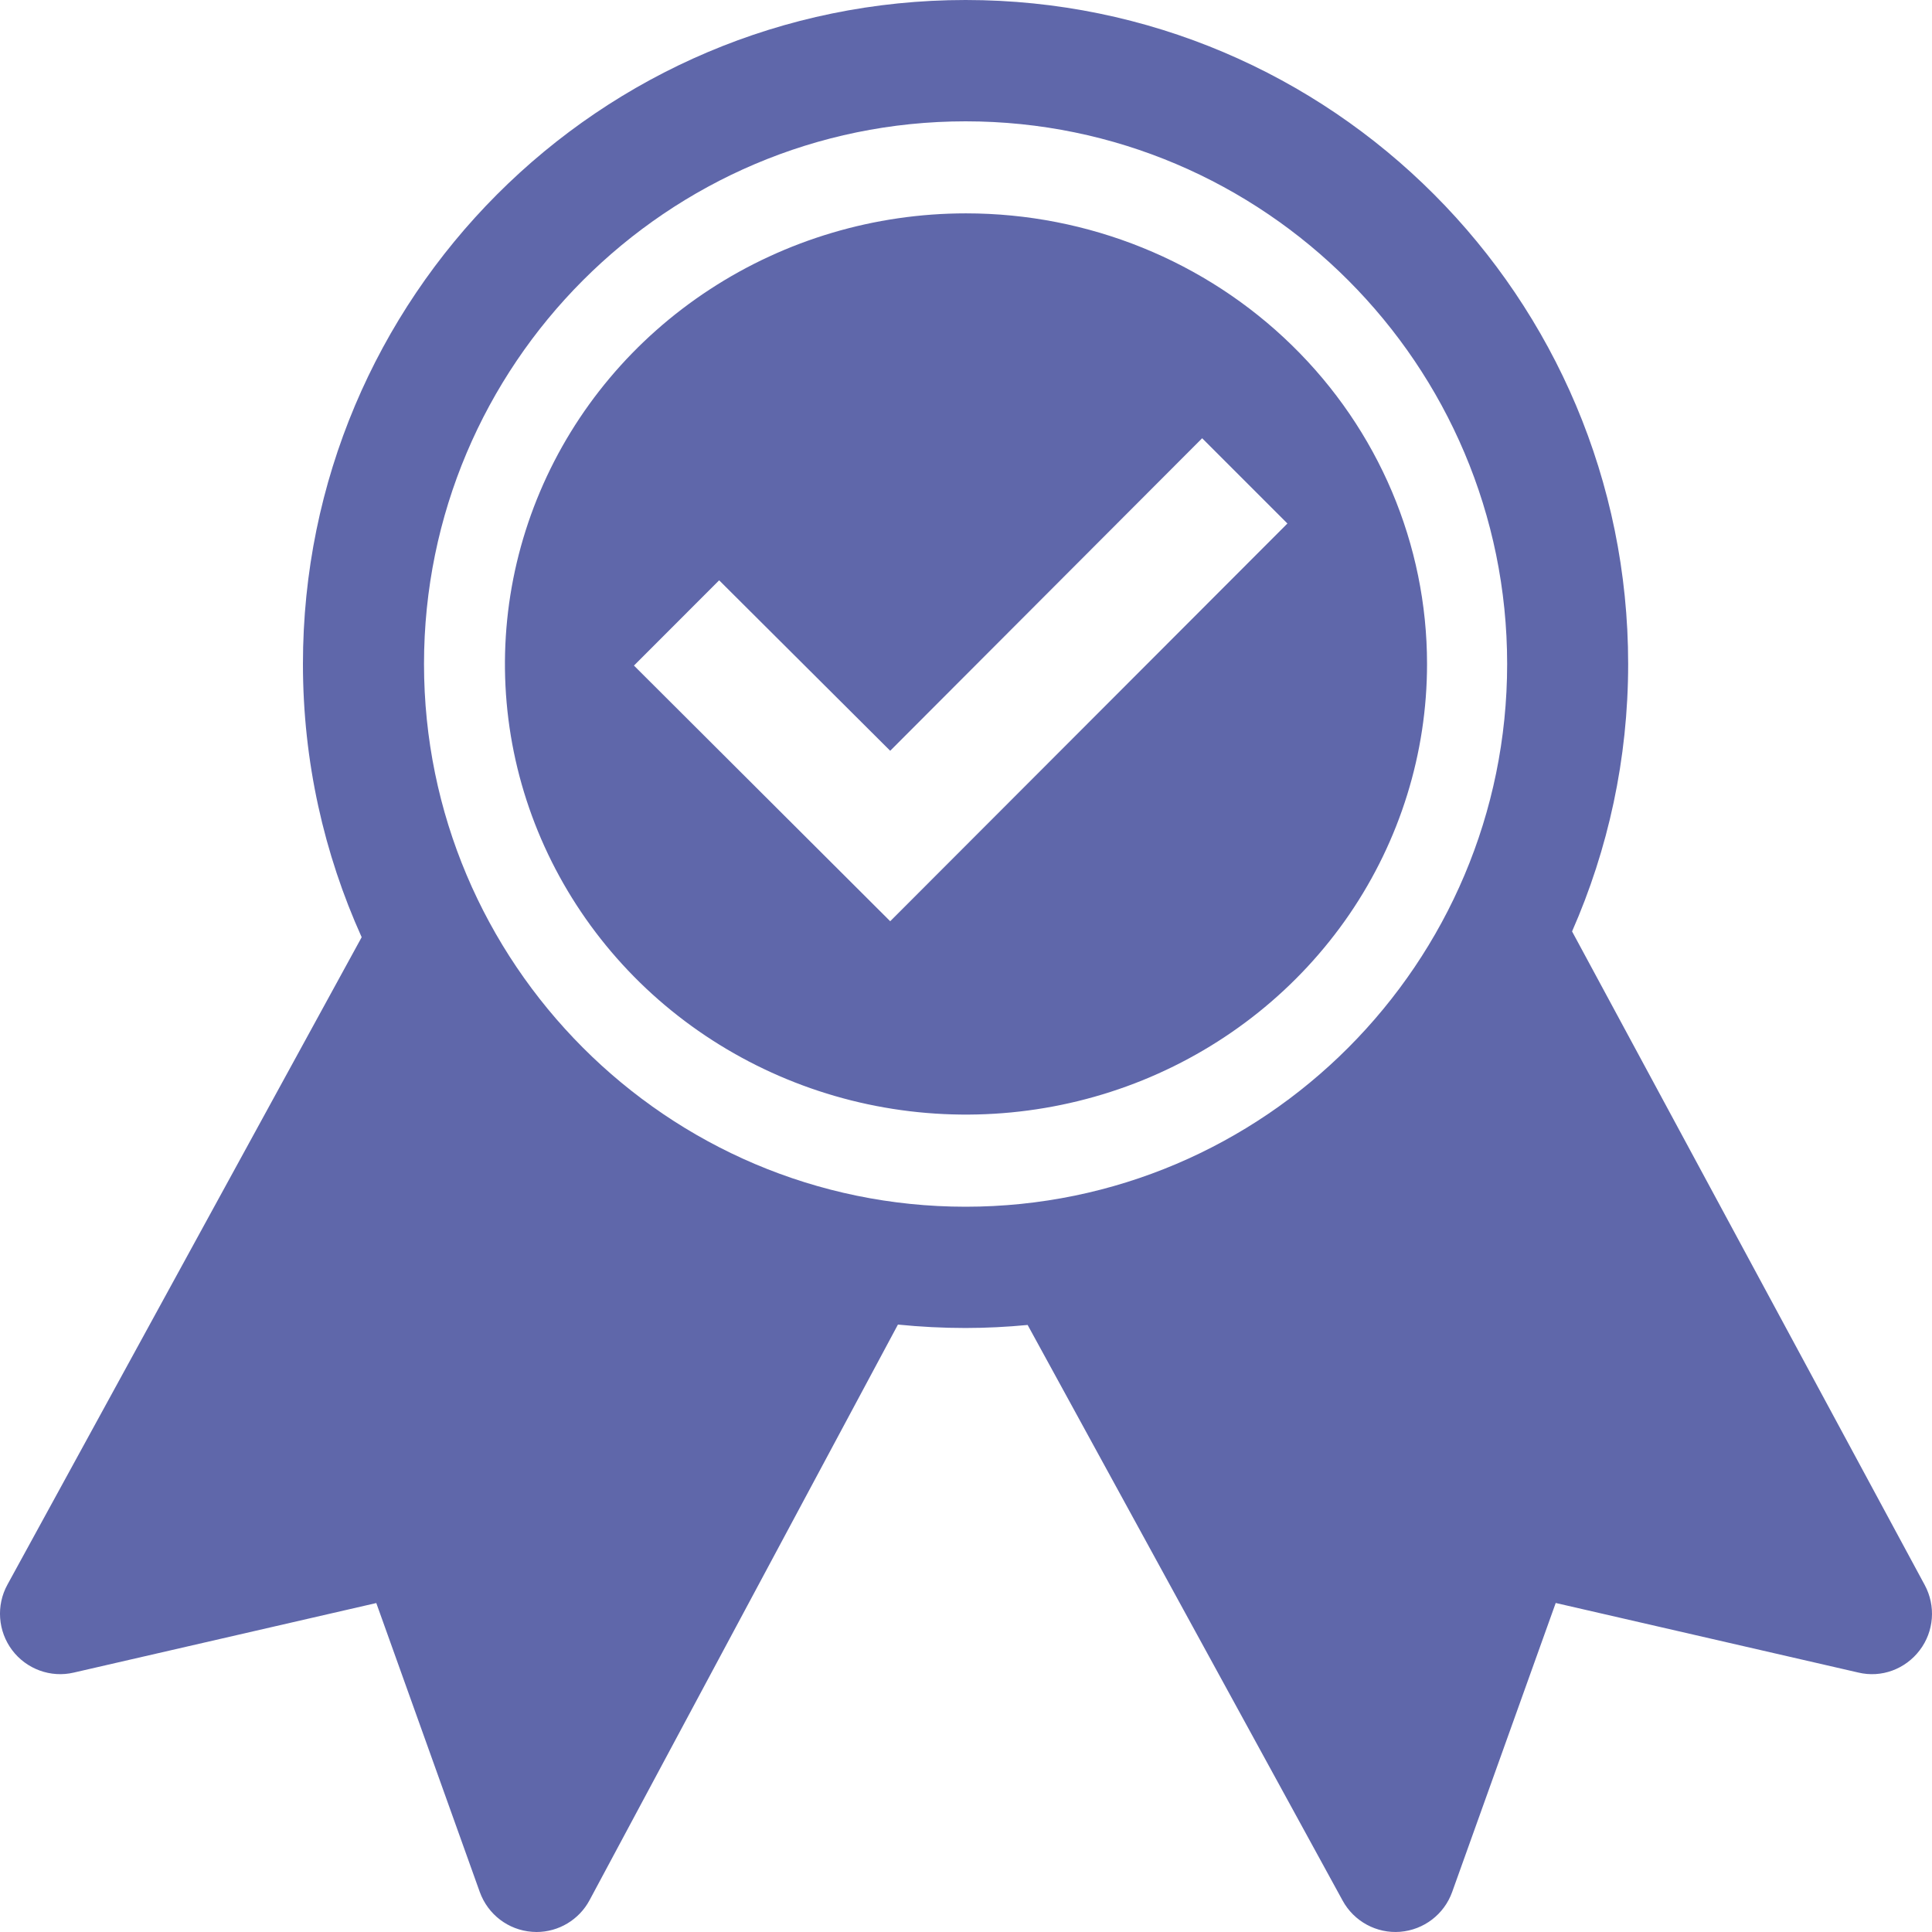 <?xml version="1.0" encoding="UTF-8" standalone="no"?><!DOCTYPE svg PUBLIC "-//W3C//DTD SVG 1.1//EN" "http://www.w3.org/Graphics/SVG/1.1/DTD/svg11.dtd"><svg width="100%" height="100%" viewBox="0 0 30 30" version="1.1" xmlns="http://www.w3.org/2000/svg" xmlns:xlink="http://www.w3.org/1999/xlink" xml:space="preserve" xmlns:serif="http://www.serif.com/" style="fill-rule:evenodd;clip-rule:evenodd;stroke-linejoin:round;stroke-miterlimit:2;"><path d="M20.953,14.198c0.786,-1.151 1.206,-2.504 1.206,-3.888c0,-1.855 -0.754,-3.635 -2.097,-4.947c-1.342,-1.312 -3.163,-2.05 -5.062,-2.05c-1.416,0 -2.8,0.411 -3.977,1.18c-1.178,0.769 -2.095,1.861 -2.637,3.14c-0.542,1.278 -0.684,2.685 -0.408,4.042c0.277,1.357 0.959,2.604 1.96,3.583c1.001,0.978 2.277,1.645 3.665,1.915c1.389,0.27 2.829,0.131 4.137,-0.398c1.308,-0.53 2.426,-1.427 3.213,-2.577Zm-0.962,-6.069l-1.324,-1.324l-4.844,4.853l-2.656,-2.647l-1.323,1.324l3.979,3.97l6.168,-6.176Z" style="fill:#5f67aa;"/><path d="M29.887,24.612l-5.476,-10.149c0.559,-1.271 0.871,-2.675 0.871,-4.153c0,-5.694 -4.606,-10.31 -10.288,-10.31c-5.684,0 -10.29,4.616 -10.29,10.31c0,1.513 0.328,2.949 0.912,4.243l-5.501,10.054c-0.177,0.323 -0.148,0.722 0.074,1.017c0.222,0.294 0.598,0.432 0.956,0.348l4.698,-1.08l1.607,4.487c0.126,0.349 0.443,0.591 0.812,0.618c0.024,0.002 0.046,0.003 0.069,0.003c0.344,-0 0.662,-0.191 0.824,-0.495l4.788,-8.937c0.349,0.035 0.699,0.053 1.05,0.053c0.325,-0 0.646,-0.017 0.964,-0.047l4.891,8.938c0.176,0.323 0.527,0.514 0.893,0.485c0.368,-0.03 0.684,-0.271 0.808,-0.618l1.608,-4.488l4.698,1.08c0.36,0.087 0.732,-0.053 0.954,-0.346c0.223,-0.292 0.253,-0.689 0.078,-1.013l0,-0Zm-23.303,-14.302c0,-4.646 3.773,-8.426 8.41,-8.426c4.637,-0 8.409,3.78 8.409,8.426c-0,4.647 -3.772,8.428 -8.409,8.428c-4.638,-0 -8.41,-3.781 -8.41,-8.428" style="fill:#5f67aa;fill-rule:nonzero;"/></svg>